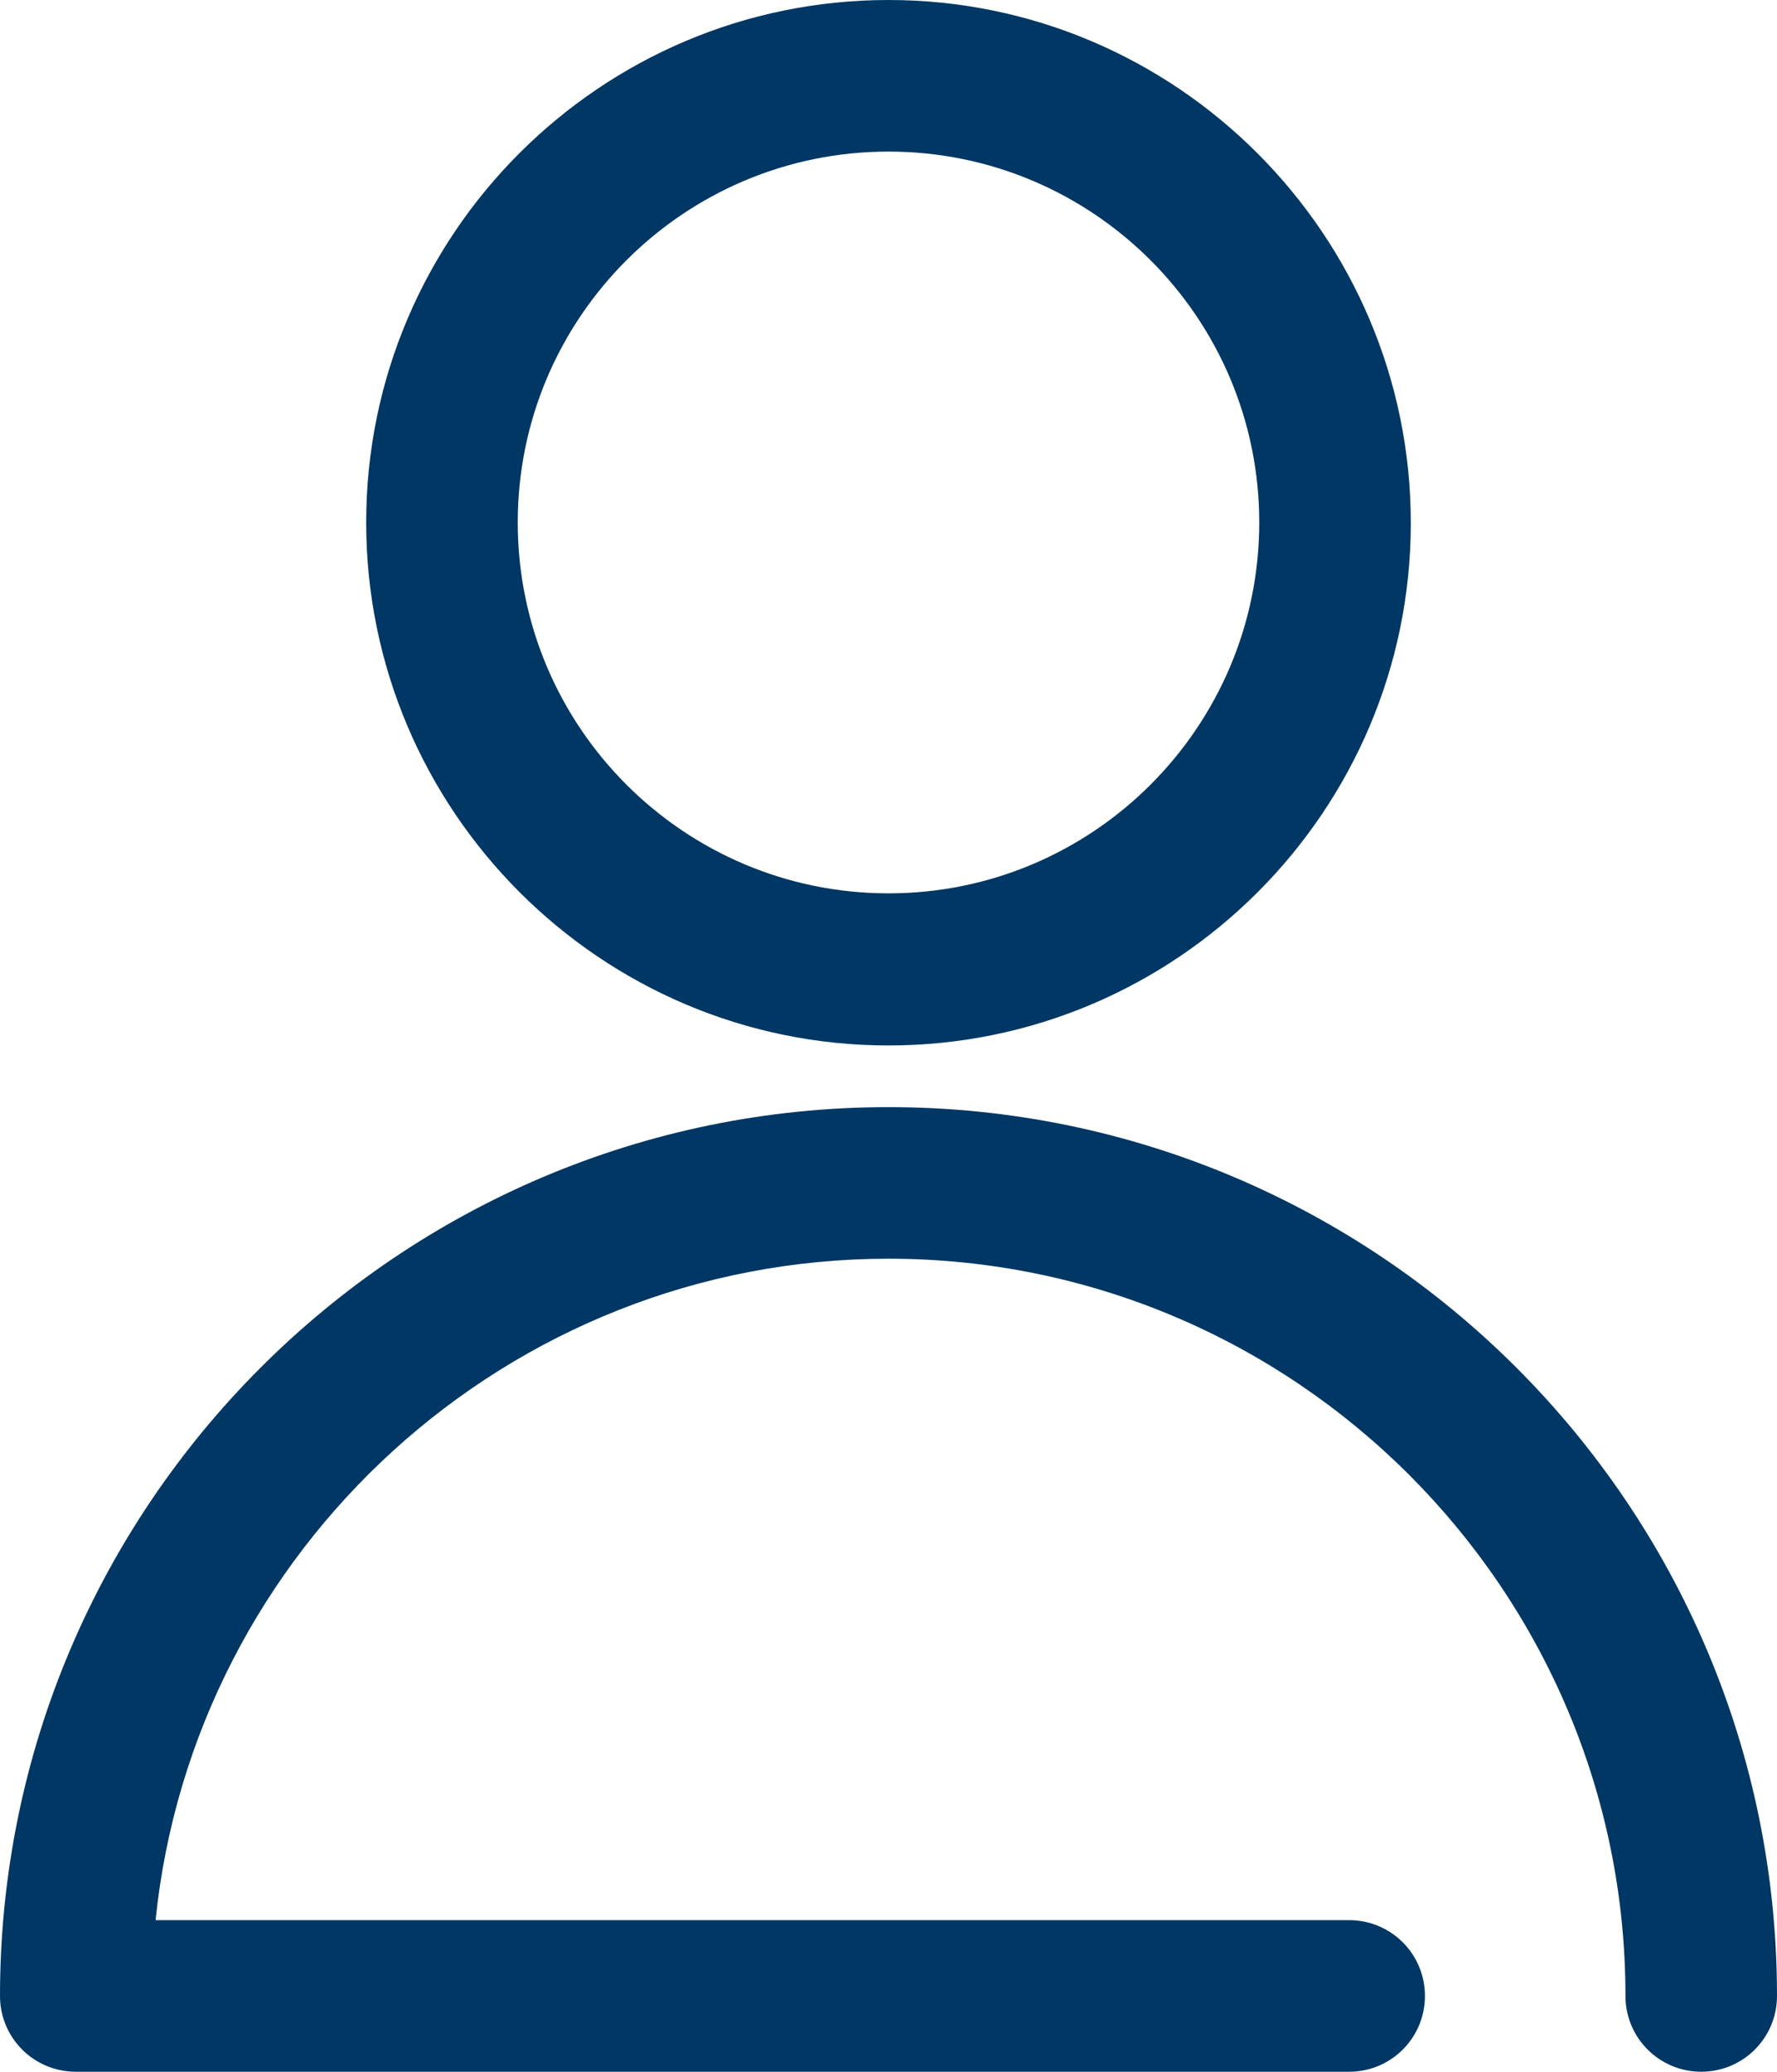 <?xml version="1.0" encoding="UTF-8"?>
<svg id="Layer_1" data-name="Layer 1" xmlns="http://www.w3.org/2000/svg" viewBox="0 0 659.62 768.76">
  <defs>
    <style>
      .cls-1 {
        fill: #003764;
      }
    </style>
  </defs>
  <path class="cls-1" d="M329.81,387.94c106.88,0,193.88-87,193.88-193.88S436.69,0,329.81,0s-193.88,87-193.88,193.88,87,194.06,193.88,194.06ZM329.81,56.25c75.938,0,137.62,61.688,137.62,137.62s-61.688,137.62-137.62,137.62-137.62-61.688-137.62-137.62S253.878,56.25,329.81,56.25Z"/>
  <path class="cls-1" d="M28.12,768.76h472.69c15.562,0,28.125-12.562,28.125-28.125s-12.562-28.125-28.125-28.125H57.75c14.062-137.62,130.88-245.44,272.06-245.44,150.75,0,273.56,122.81,273.56,273.56,0,15.562,12.562,28.125,28.125,28.125s28.125-12.562,28.125-28.125c0-181.88-147.94-329.81-329.81-329.81S0,558.76,0,740.63c0,15.562,12.562,28.125,28.125,28.125l-.005.005Z"/>
</svg>
